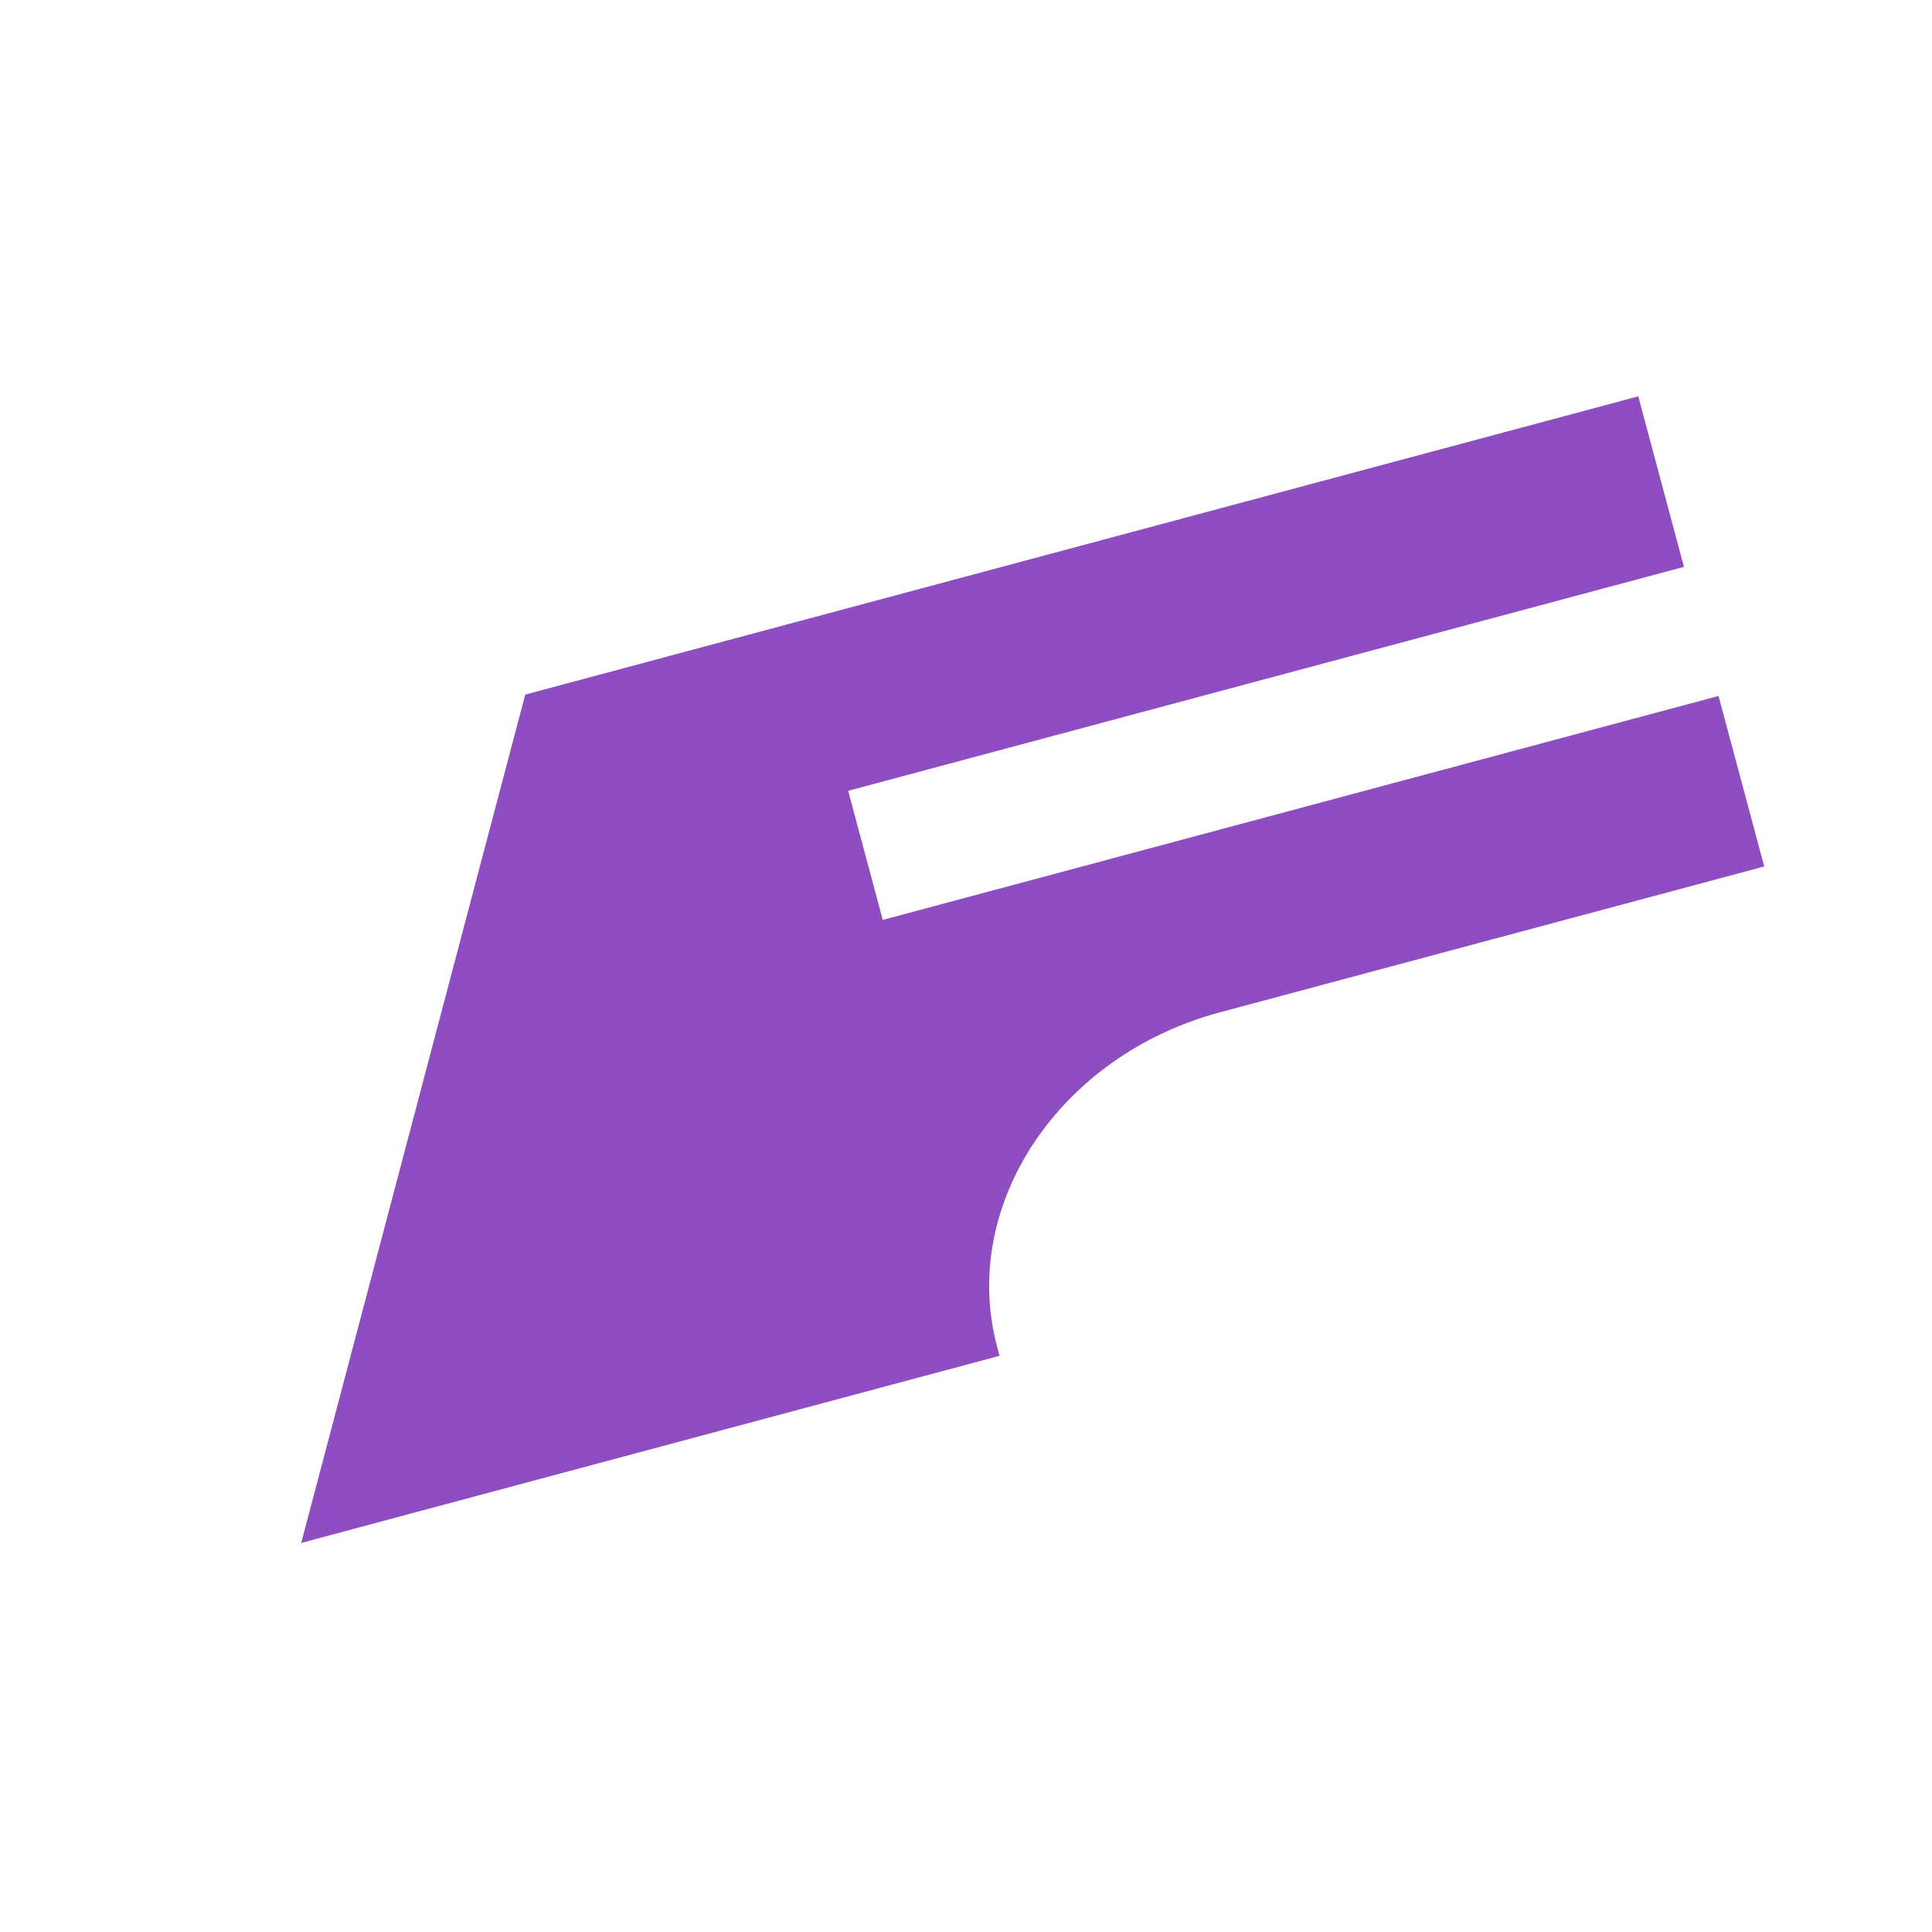 <svg width="150" height="150" viewBox="0 0 150 150" fill="none" xmlns="http://www.w3.org/2000/svg">
<path d="M77.605 105.265L77.424 104.589C74.477 93.587 82.224 81.943 94.721 78.595L136.974 67.273L133.427 54.034L68.537 71.421L65.852 61.399L130.742 44.011L127.194 30.772L40.78 53.927L23.385 119.793L77.605 105.265Z" fill="#8F4DC2"/>
</svg>
